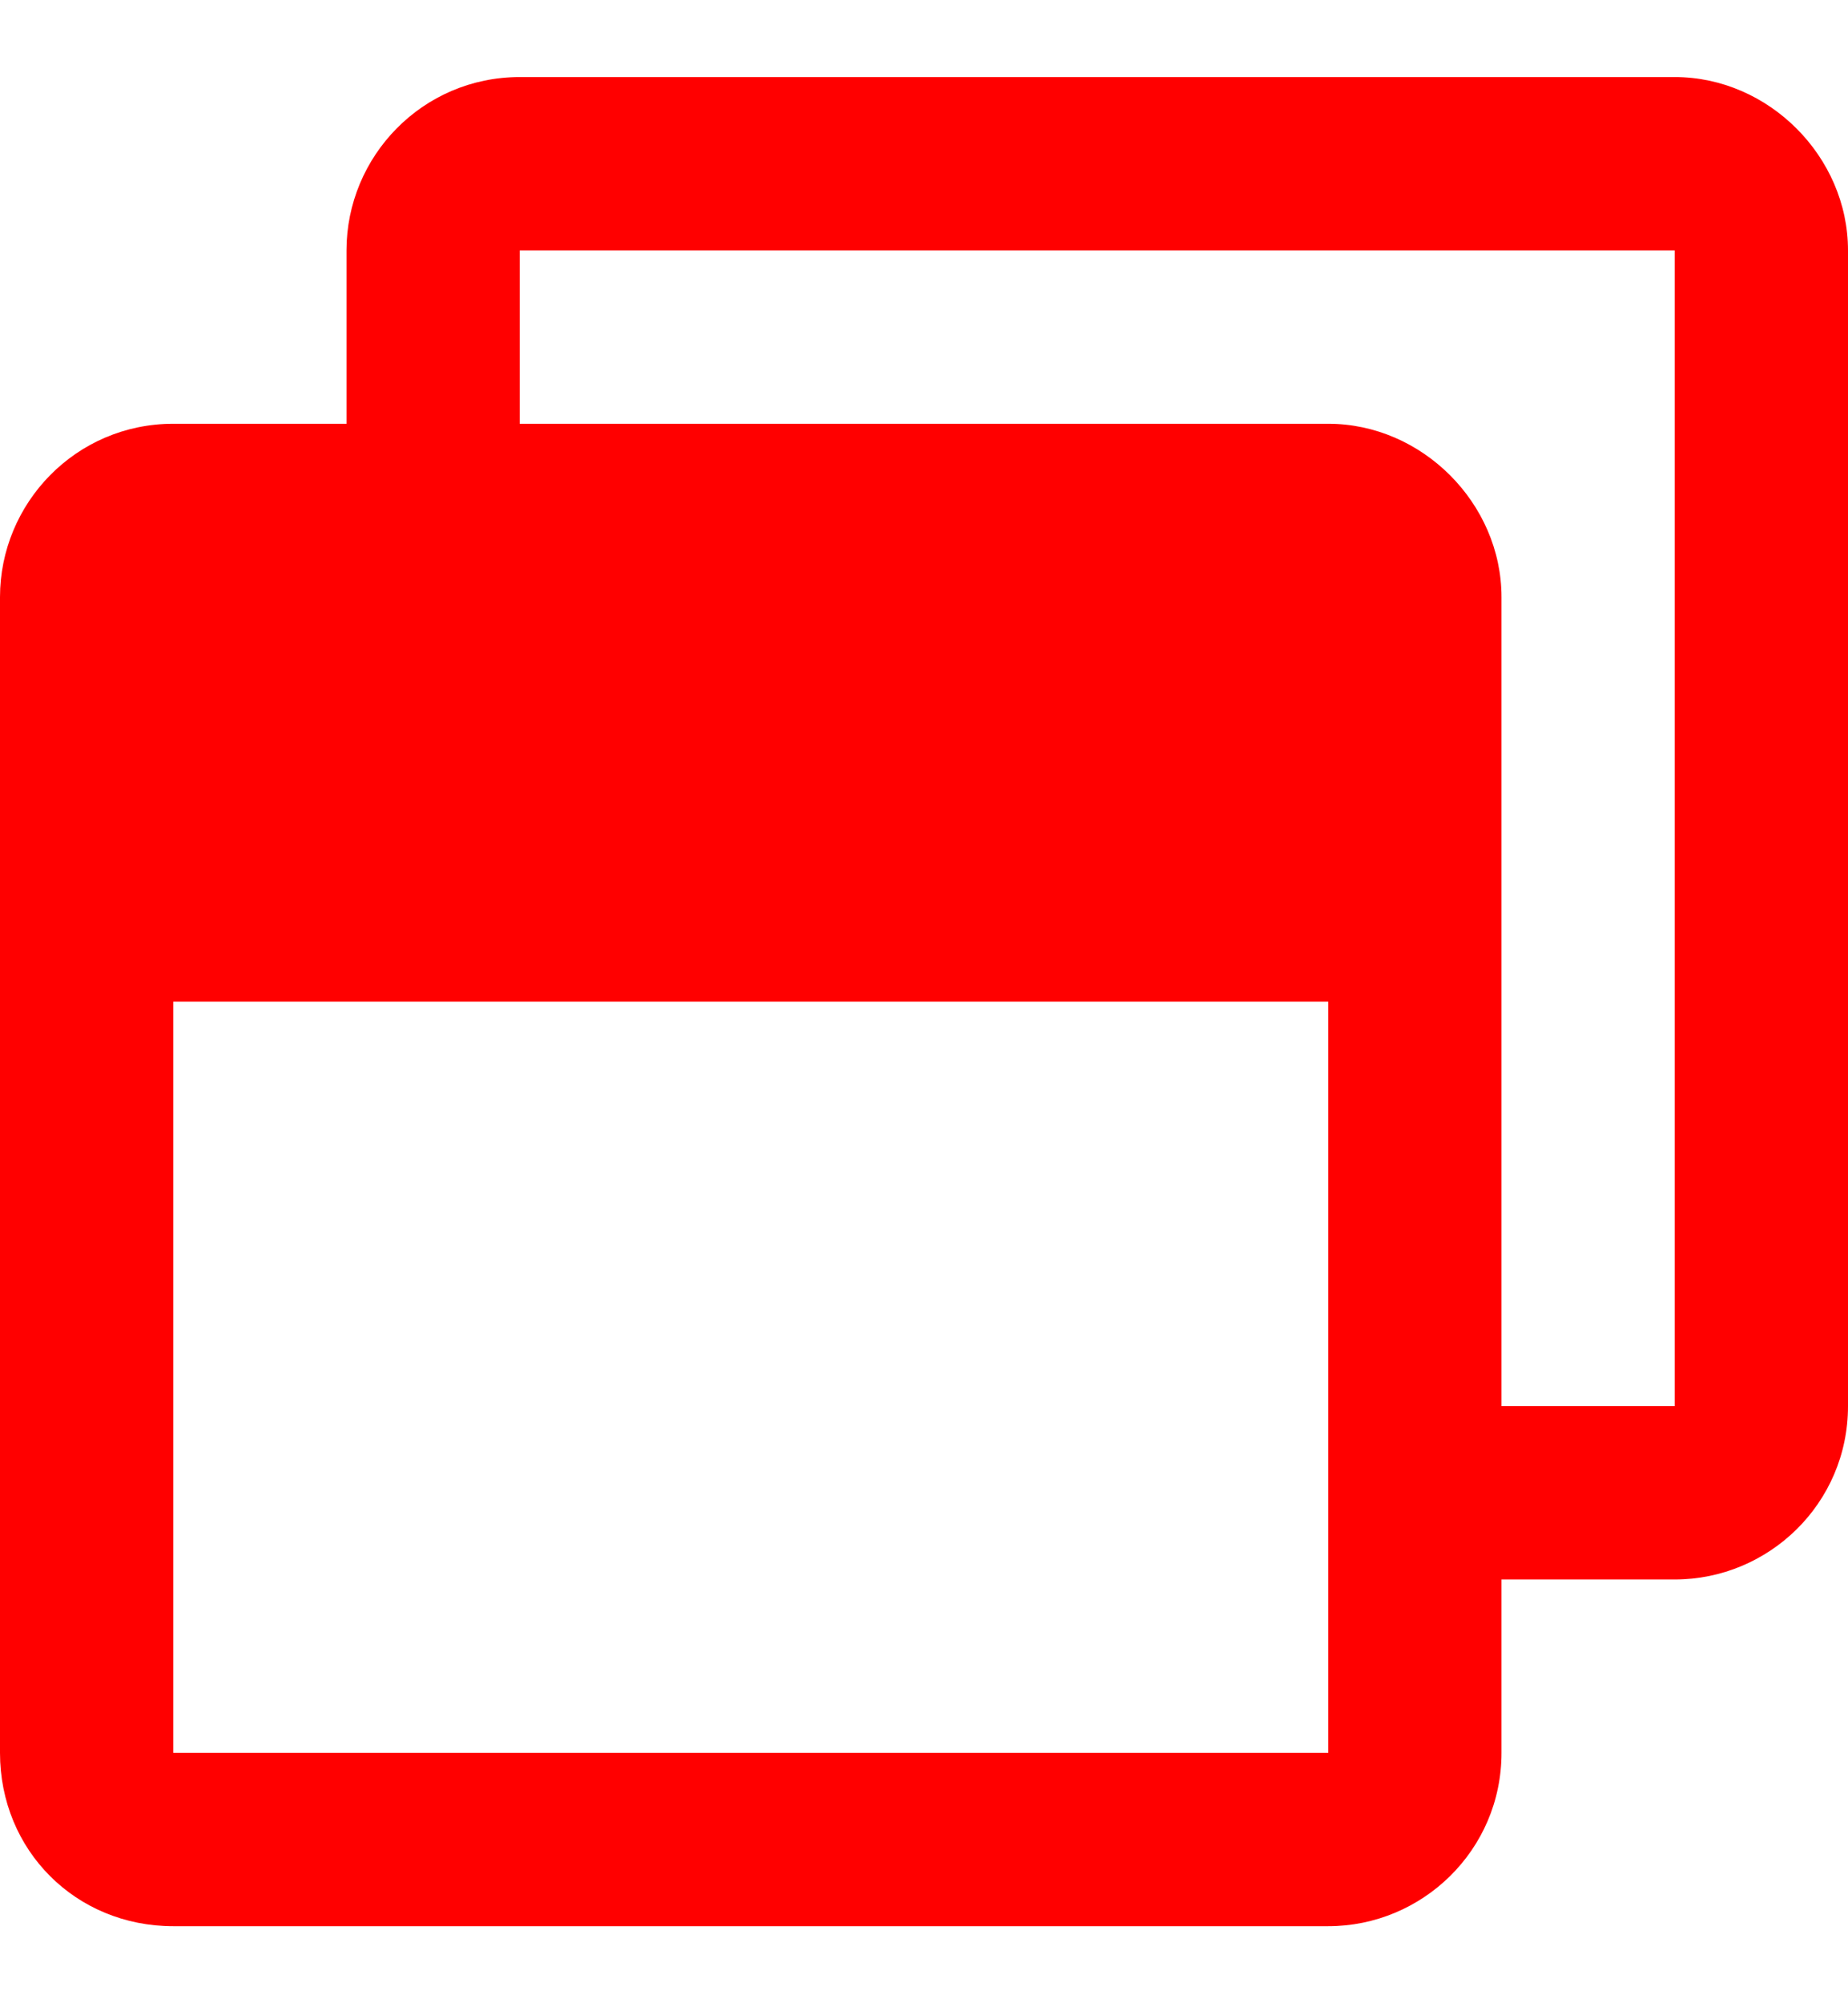 <svg width="12" height="13" viewBox="0 0 12 13" fill="none" xmlns="http://www.w3.org/2000/svg">
<path d="M10.875 0.5C11.484 0.5 12 1.016 12 1.625V9.125C12 9.758 11.484 10.25 10.875 10.25H9.75V11.375C9.75 12.008 9.234 12.5 8.625 12.5H1.125C0.492 12.5 0 12.008 0 11.375V3.875C0 3.266 0.492 2.75 1.125 2.75H2.25V1.625C2.25 1.016 2.742 0.5 3.375 0.5H10.875ZM8.625 11.375V6.5H1.125V11.375H8.625ZM10.875 9.125V1.625H3.375V2.75H8.625C9.234 2.75 9.75 3.266 9.75 3.875V9.125H10.875Z" fill="#FF0000"/>
</svg>

